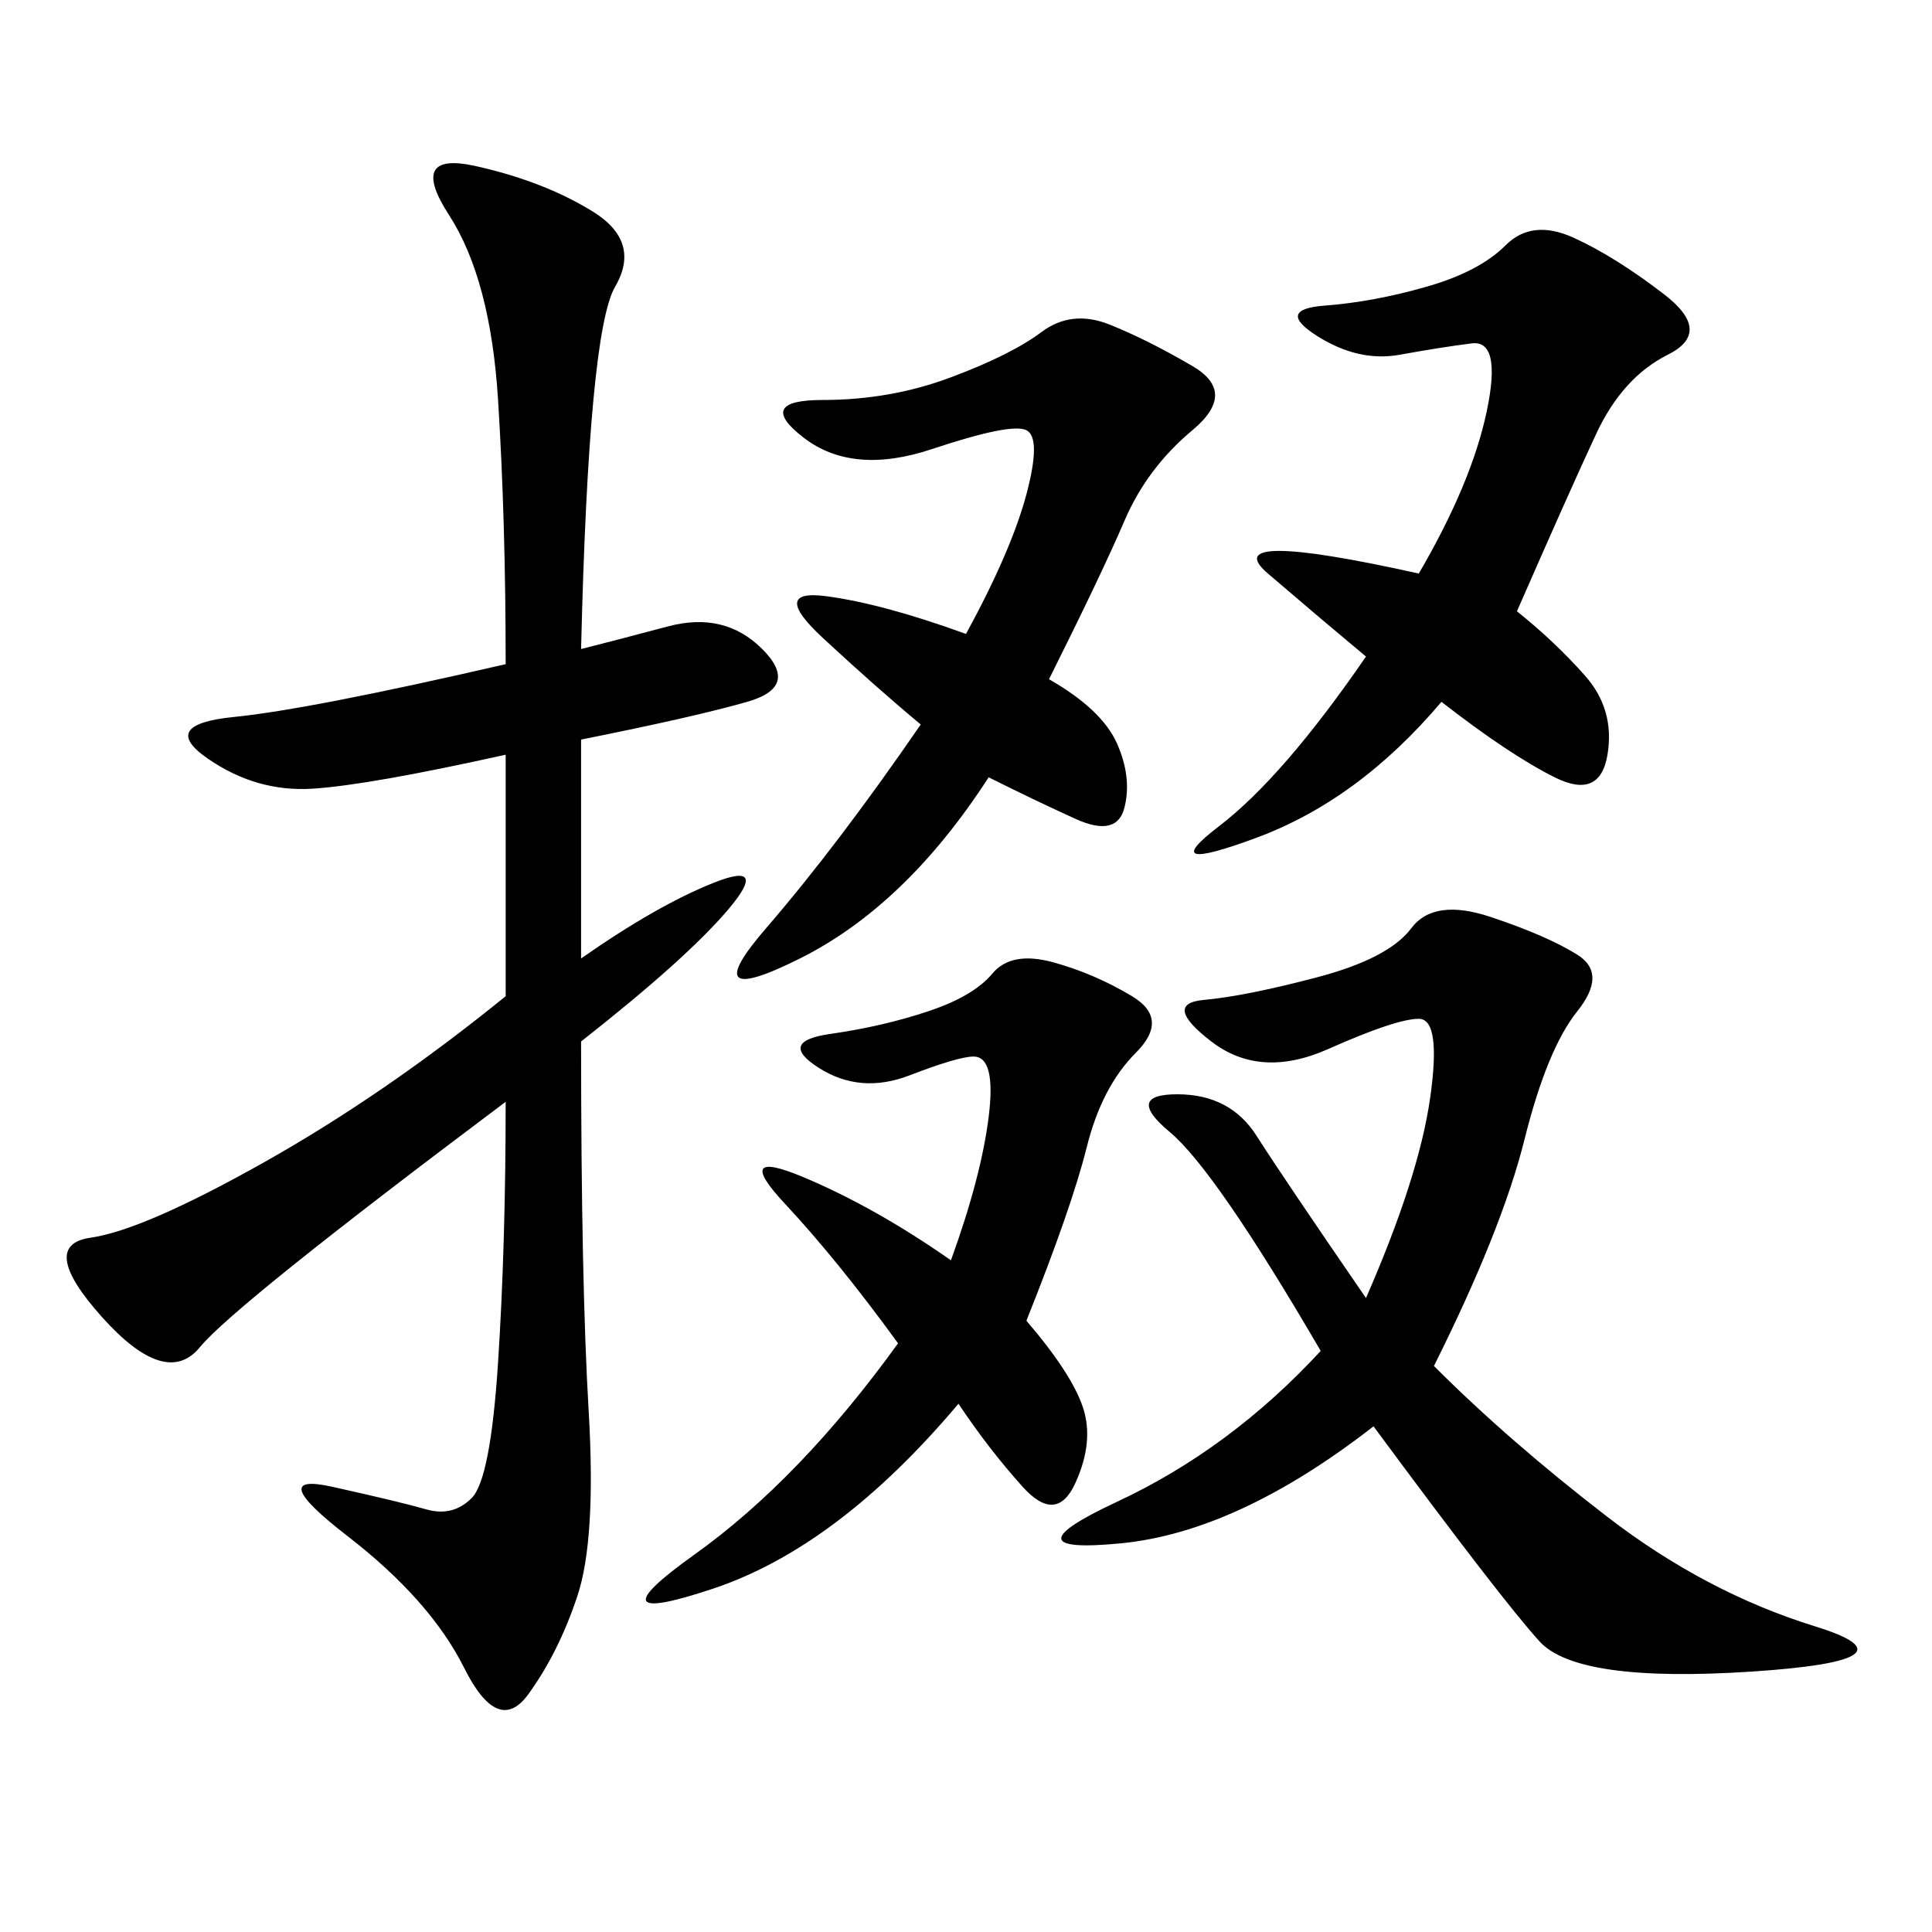 <svg xmlns="http://www.w3.org/2000/svg" xmlns:xlink="http://www.w3.org/1999/xlink" width="300" height="300"><path d="M90.23 100.78Q94.92 99.61 103.71 97.27Q112.50 94.92 118.36 100.78Q124.22 106.64 116.02 108.98Q107.81 111.33 90.23 114.84L90.23 114.84L90.23 148.83Q101.95 140.63 110.74 137.11Q119.53 133.59 113.09 141.21Q106.64 148.83 90.23 161.72L90.23 161.72Q90.23 199.22 91.41 219.14Q92.58 239.06 89.65 247.85Q86.72 256.64 82.03 263.09Q77.34 269.53 72.07 258.98Q66.80 248.44 53.91 238.48Q41.02 228.52 51.56 230.86Q62.11 233.20 66.21 234.38Q70.31 235.55 73.24 232.62Q76.17 229.69 77.34 211.52Q78.52 193.36 78.52 171.09L78.52 171.09Q36.33 202.73 31.05 209.18Q25.78 215.63 15.82 204.49Q5.86 193.36 14.06 192.19Q22.27 191.02 41.02 180.47Q59.77 169.92 78.52 154.69L78.52 154.69L78.52 117.19Q57.42 121.88 48.63 122.46Q39.84 123.05 32.23 117.77Q24.61 112.50 36.33 111.33Q48.05 110.16 78.52 103.13L78.52 103.13Q78.52 80.86 77.34 62.11Q76.17 43.36 69.73 33.40Q63.28 23.44 73.83 25.78Q84.38 28.13 91.99 32.81Q99.61 37.50 95.51 44.53Q91.41 51.56 90.23 100.78L90.23 100.78ZM222.66 212.11Q234.38 223.83 249.61 235.55Q264.84 247.27 281.84 252.54Q298.83 257.81 271.88 259.57Q244.92 261.33 239.06 254.88Q233.20 248.44 213.28 221.48L213.28 221.48Q192.19 237.89 174.02 239.65Q155.86 241.41 173.44 233.20Q191.02 225 205.08 209.77L205.08 209.77Q188.67 181.64 181.64 175.78Q174.61 169.92 182.81 169.92L182.81 169.92Q191.02 169.92 195.12 176.37Q199.22 182.81 212.11 201.56L212.11 201.56Q220.31 182.81 222.07 170.51Q223.83 158.20 220.31 158.20L220.31 158.20Q216.80 158.20 206.25 162.89Q195.70 167.58 188.09 161.72Q180.47 155.86 186.91 155.27Q193.36 154.69 204.49 151.76Q215.63 148.83 219.14 144.14Q222.66 139.45 231.45 142.38Q240.23 145.31 244.92 148.24Q249.61 151.17 244.92 157.03Q240.23 162.89 236.72 176.95Q233.20 191.02 222.66 212.11L222.66 212.11ZM162.89 105.47Q171.09 110.16 173.44 115.43Q175.78 120.70 174.61 125.39Q173.44 130.08 166.99 127.15Q160.55 124.22 153.52 120.70L153.52 120.70Q140.63 140.63 124.22 148.83Q107.81 157.03 118.95 144.14Q130.08 131.25 142.97 112.50L142.97 112.50Q135.94 106.64 127.73 99.02Q119.53 91.41 128.32 92.58Q137.11 93.75 150 98.44L150 98.44Q157.03 85.55 159.38 76.76Q161.72 67.97 159.38 66.80Q157.03 65.63 144.73 69.73Q132.42 73.83 124.80 67.97Q117.19 62.11 127.73 62.11L127.73 62.11Q138.28 62.11 147.66 58.59Q157.03 55.08 161.72 51.56Q166.41 48.05 172.27 50.39Q178.13 52.73 185.16 56.84Q192.19 60.94 185.16 66.80Q178.13 72.66 174.61 80.86Q171.09 89.06 162.89 105.47L162.89 105.47ZM235.55 94.92Q241.41 99.61 246.09 104.88Q250.78 110.16 249.61 117.19Q248.44 124.22 241.41 120.70Q234.38 117.19 223.83 108.98L223.83 108.98Q210.94 124.22 195.12 130.08Q179.30 135.94 189.26 128.32Q199.22 120.70 212.11 101.95L212.11 101.95Q205.08 96.09 196.88 89.06Q188.67 82.03 220.31 89.06L220.31 89.06Q228.52 75 230.86 63.87Q233.20 52.73 228.52 53.32Q223.83 53.91 217.38 55.08Q210.94 56.25 204.49 52.15Q198.05 48.05 205.66 47.46Q213.28 46.88 221.48 44.53Q229.69 42.19 233.79 38.09Q237.89 33.98 244.34 36.91Q250.78 39.84 258.40 45.70Q266.02 51.56 258.98 55.08Q251.95 58.59 247.85 67.38Q243.75 76.17 235.55 94.92L235.55 94.92ZM159.38 205.08Q166.41 213.28 168.16 218.55Q169.92 223.83 166.99 230.27Q164.06 236.72 158.79 230.86Q153.52 225 148.83 217.97L148.83 217.97Q130.08 240.23 110.74 246.68Q91.41 253.13 107.81 241.41Q124.22 229.69 139.45 208.59L139.45 208.59Q130.08 195.70 121.88 186.91Q113.67 178.13 124.80 182.81Q135.94 187.50 147.66 195.70L147.66 195.70Q152.34 182.81 153.52 173.44Q154.69 164.06 151.17 164.06L151.17 164.06Q148.83 164.06 141.21 166.99Q133.59 169.92 127.15 165.82Q120.70 161.72 128.91 160.55Q137.11 159.38 144.14 157.03Q151.17 154.69 154.10 151.17Q157.03 147.66 163.48 149.41Q169.92 151.17 175.78 154.69Q181.64 158.20 176.37 163.48Q171.09 168.75 168.75 178.13Q166.41 187.50 159.38 205.08L159.38 205.08Z"/></svg>